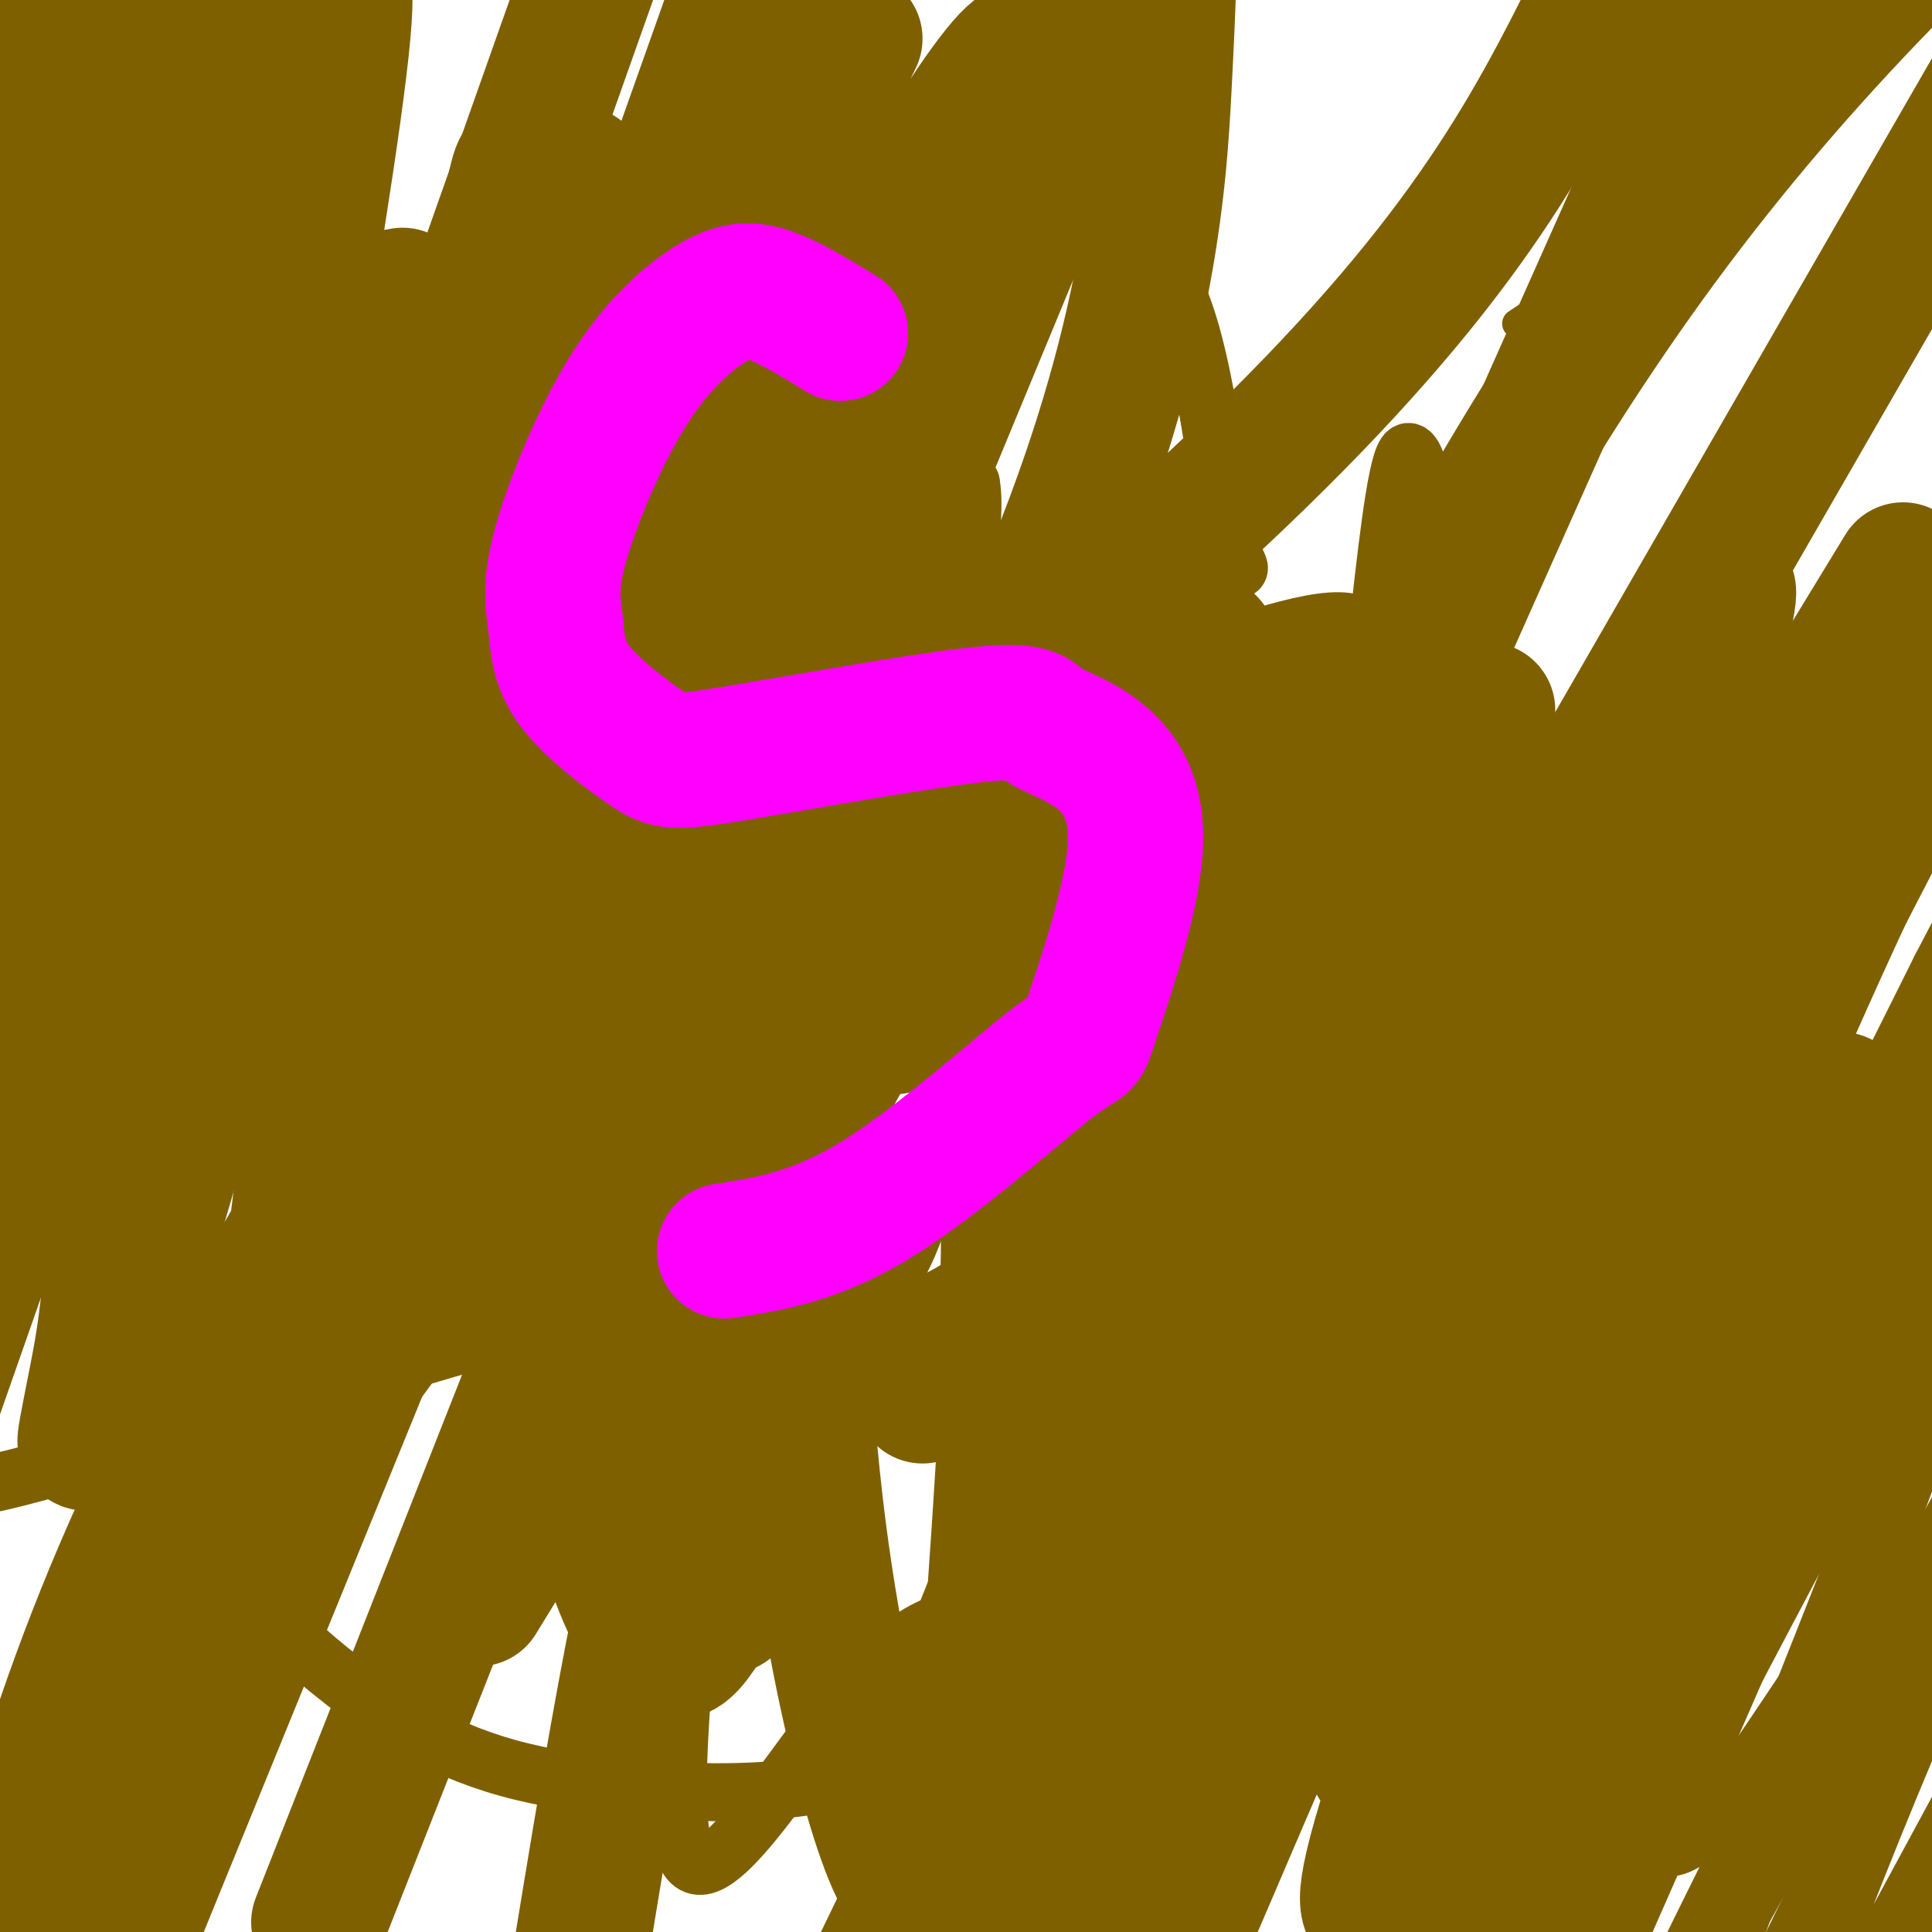 <svg viewBox='0 0 400 400' version='1.1' xmlns='http://www.w3.org/2000/svg' xmlns:xlink='http://www.w3.org/1999/xlink'><g fill='none' stroke='#7f6000' stroke-width='6' stroke-linecap='round' stroke-linejoin='round'><path d='M162,220c0.000,0.000 -14.000,0.000 -14,0'/><path d='M157,222c-11.500,0.083 -23.000,0.167 -30,1c-7.000,0.833 -9.500,2.417 -12,4'/><path d='M115,227c-4.133,1.067 -8.467,1.733 -12,1c-3.533,-0.733 -6.267,-2.867 -9,-5'/><path d='M102,225c0.000,0.000 -17.000,0.000 -17,0'/><path d='M88,230c0.000,0.000 -1.000,-10.000 -1,-10'/><path d='M314,67c0.000,0.000 3.000,-2.000 3,-2'/><path d='M82,217c0.000,0.000 13.000,-8.000 13,-8'/><path d='M99,209c3.750,-2.833 7.500,-5.667 9,-11c1.500,-5.333 0.750,-13.167 0,-21'/><path d='M108,177c-0.444,-5.489 -1.556,-8.711 -1,-9c0.556,-0.289 2.778,2.356 5,5'/><path d='M112,173c3.833,7.750 10.917,24.625 15,32c4.083,7.375 5.167,5.250 7,4c1.833,-1.250 4.417,-1.625 7,-2'/><path d='M141,207c1.044,-1.467 0.156,-4.133 1,-3c0.844,1.133 3.422,6.067 6,11'/><path d='M148,215c1.000,1.833 0.500,0.917 0,0'/><path d='M155,214c-3.643,-0.928 -7.285,-1.856 -15,0c-7.715,1.856 -19.501,6.498 -26,8c-6.499,1.502 -7.711,-0.134 3,-5c10.711,-4.866 33.346,-12.962 34,-14c0.654,-1.038 -20.673,4.981 -42,11'/><path d='M109,214c-3.324,3.874 9.367,8.059 11,5c1.633,-3.059 -7.791,-13.362 -7,-14c0.791,-0.638 11.797,8.389 14,8c2.203,-0.389 -4.399,-10.195 -11,-20'/><path d='M116,193c-2.167,-3.333 -2.083,-1.667 -2,0'/></g>
<g fill='none' stroke='#7f6000' stroke-width='12' stroke-linecap='round' stroke-linejoin='round'><path d='M117,202c-0.500,3.417 -1.000,6.833 -2,4c-1.000,-2.833 -2.500,-11.917 -4,-21'/><path d='M113,199c-2.589,1.095 -5.179,2.190 -7,7c-1.821,4.810 -2.875,13.333 -5,16c-2.125,2.667 -5.321,-0.524 -6,-4c-0.679,-3.476 1.161,-7.238 3,-11'/><path d='M98,207c0.500,-1.833 0.250,-0.917 0,0'/><path d='M93,218c0.000,0.000 1.000,0.000 1,0'/><path d='M143,208c6.083,-4.667 12.167,-9.333 16,-14c3.833,-4.667 5.417,-9.333 7,-14'/><path d='M166,180c5.978,-6.356 17.422,-15.244 22,-22c4.578,-6.756 2.289,-11.378 0,-16'/><path d='M188,142c2.000,-5.333 7.000,-10.667 12,-16'/><path d='M200,126c2.167,-1.667 1.583,2.167 1,6'/><path d='M201,132c-0.911,5.156 -3.689,15.044 -9,25c-5.311,9.956 -13.156,19.978 -21,30'/><path d='M171,187c-4.655,9.583 -5.792,18.542 -6,23c-0.208,4.458 0.512,4.417 3,5c2.488,0.583 6.744,1.792 11,3'/><path d='M179,218c-6.083,-0.214 -26.792,-2.250 -27,-5c-0.208,-2.750 20.083,-6.214 25,-6c4.917,0.214 -5.542,4.107 -16,8'/><path d='M161,215c-10.300,3.254 -28.049,7.388 -27,6c1.049,-1.388 20.898,-8.297 22,-8c1.102,0.297 -16.542,7.799 -27,11c-10.458,3.201 -13.729,2.100 -17,1'/><path d='M112,225c-3.667,-0.500 -4.333,-2.250 -5,-4'/><path d='M151,210c0.000,0.000 2.000,-5.000 2,-5'/><path d='M154,196c0.000,0.000 1.000,0.000 1,0'/><path d='M159,201c0.000,0.000 0.000,1.000 0,1'/><path d='M161,199c0.000,0.000 0.000,1.000 0,1'/><path d='M139,201c0.000,0.000 -1.000,0.000 -1,0'/><path d='M138,202c0.000,0.000 -1.000,1.000 -1,1'/><path d='M137,200c0.000,0.000 0.000,1.000 0,1'/><path d='M133,202c0.000,0.000 -1.000,0.000 -1,0'/><path d='M129,205c0.000,0.000 1.000,1.000 1,1'/><path d='M148,196c0.000,0.000 1.000,1.000 1,1'/><path d='M149,194c0.000,0.000 1.000,2.000 1,2'/><path d='M151,193c0.000,0.000 1.000,1.000 1,1'/><path d='M139,194c0.000,0.000 1.000,1.000 1,1'/><path d='M182,221c4.083,-0.417 8.167,-0.833 11,-3c2.833,-2.167 4.417,-6.083 6,-10'/><path d='M199,208c1.179,-2.786 1.125,-4.750 1,-6c-0.125,-1.250 -0.321,-1.786 -3,0c-2.679,1.786 -7.839,5.893 -13,10'/><path d='M184,212c1.533,0.267 11.867,-4.067 17,-12c5.133,-7.933 5.067,-19.467 5,-31'/><path d='M206,169c0.702,-5.429 -0.042,-3.500 1,-3c1.042,0.500 3.869,-0.429 5,3c1.131,3.429 0.565,11.214 0,19'/><path d='M212,188c2.667,7.107 9.333,15.375 11,20c1.667,4.625 -1.667,5.607 -5,6c-3.333,0.393 -6.667,0.196 -10,0'/><path d='M208,214c3.347,-2.128 16.715,-7.449 17,-9c0.285,-1.551 -12.511,0.667 -18,1c-5.489,0.333 -3.670,-1.218 1,-3c4.670,-1.782 12.191,-3.795 18,-4c5.809,-0.205 9.904,1.397 14,3'/><path d='M240,202c2.500,0.833 1.750,1.417 1,2'/><path d='M222,213c3.178,-3.022 6.356,-6.044 13,-7c6.644,-0.956 16.756,0.156 23,-4c6.244,-4.156 8.622,-13.578 11,-23'/><path d='M269,179c2.821,-5.095 4.375,-6.333 5,-12c0.625,-5.667 0.321,-15.762 0,-13c-0.321,2.762 -0.661,18.381 -1,34'/><path d='M273,188c-0.156,9.244 -0.044,15.356 -2,18c-1.956,2.644 -5.978,1.822 -10,1'/><path d='M261,207c-5.156,-0.556 -13.044,-2.444 -13,-8c0.044,-5.556 8.022,-14.778 16,-24'/><path d='M264,175c4.578,-10.267 8.022,-23.933 8,-23c-0.022,0.933 -3.511,16.467 -7,32'/><path d='M265,184c-3.356,8.400 -8.244,13.400 -14,15c-5.756,1.600 -12.378,-0.200 -19,-2'/><path d='M68,269c0.000,0.000 1.000,1.000 1,1'/><path d='M63,260c-1.250,-7.000 -2.500,-14.000 -2,-12c0.500,2.000 2.750,13.000 5,24'/><path d='M66,272c-0.422,-1.733 -3.978,-18.067 -6,-19c-2.022,-0.933 -2.511,13.533 -3,28'/><path d='M57,281c-0.600,3.111 -0.600,-3.111 2,-6c2.600,-2.889 7.800,-2.444 13,-2'/><path d='M62,275c0.000,0.000 39.000,0.000 39,0'/><path d='M96,275c6.333,1.417 12.667,2.833 22,2c9.333,-0.833 21.667,-3.917 34,-7'/><path d='M145,271c19.167,0.250 38.333,0.500 43,2c4.667,1.500 -5.167,4.250 -15,7'/><path d='M173,280c-6.798,2.310 -16.292,4.583 -10,2c6.292,-2.583 28.369,-10.024 38,-17c9.631,-6.976 6.815,-13.488 4,-20'/><path d='M205,245c-0.489,-6.044 -3.711,-11.156 -2,-6c1.711,5.156 8.356,20.578 15,36'/><path d='M218,275c-3.405,6.061 -19.418,3.212 -24,2c-4.582,-1.212 2.266,-0.788 5,-6c2.734,-5.212 1.352,-16.061 2,-22c0.648,-5.939 3.324,-6.970 6,-8'/><path d='M216,277c19.083,-5.500 38.167,-11.000 51,-13c12.833,-2.000 19.417,-0.500 26,1'/><path d='M293,265c12.711,-1.089 31.489,-4.311 41,-5c9.511,-0.689 9.756,1.156 10,3'/><path d='M344,263c2.500,0.833 3.750,1.417 5,2'/><path d='M341,262c1.667,-4.750 3.333,-9.500 0,-18c-3.333,-8.500 -11.667,-20.750 -20,-33'/><path d='M321,211c-6.167,-12.167 -11.583,-26.083 -17,-40'/><path d='M304,171c-9.044,-5.733 -23.156,-0.067 -25,2c-1.844,2.067 8.578,0.533 19,-1'/><path d='M298,172c4.796,-0.158 7.285,-0.053 9,-1c1.715,-0.947 2.654,-2.947 3,-9c0.346,-6.053 0.099,-16.158 -2,-25c-2.099,-8.842 -6.049,-16.421 -10,-24'/><path d='M298,113c-2.844,-9.689 -4.956,-21.911 -7,-19c-2.044,2.911 -4.022,20.956 -6,39'/><path d='M285,133c-2.578,14.956 -6.022,32.844 -7,36c-0.978,3.156 0.511,-8.422 2,-20'/><path d='M280,149c2.089,-8.000 6.311,-18.000 0,-20c-6.311,-2.000 -23.156,4.000 -40,10'/><path d='M240,139c-7.733,0.667 -7.067,-2.667 -8,4c-0.933,6.667 -3.467,23.333 -6,40'/><path d='M226,183c-1.867,7.511 -3.533,6.289 0,3c3.533,-3.289 12.267,-8.644 21,-14'/><path d='M247,172c8.911,-11.378 20.689,-32.822 25,-40c4.311,-7.178 1.156,-0.089 -2,7'/><path d='M270,139c-3.290,12.256 -10.517,39.396 -14,52c-3.483,12.604 -3.224,10.672 -3,-2c0.224,-12.672 0.414,-36.085 0,-46c-0.414,-9.915 -1.431,-6.333 -4,-2c-2.569,4.333 -6.688,9.415 -8,17c-1.312,7.585 0.184,17.672 3,23c2.816,5.328 6.950,5.896 10,7c3.050,1.104 5.014,2.744 7,-5c1.986,-7.744 3.993,-24.872 6,-42'/><path d='M267,141c-1.435,-7.870 -8.023,-6.546 -15,-1c-6.977,5.546 -14.342,15.314 -18,21c-3.658,5.686 -3.609,7.288 -3,11c0.609,3.712 1.780,9.532 7,13c5.220,3.468 14.491,4.582 19,6c4.509,1.418 4.258,3.139 5,-4c0.742,-7.139 2.478,-23.137 2,-31c-0.478,-7.863 -3.171,-7.591 -5,-8c-1.829,-0.409 -2.794,-1.497 -5,-1c-2.206,0.497 -5.652,2.581 -9,5c-3.348,2.419 -6.598,5.174 -9,12c-2.402,6.826 -3.955,17.722 -1,26c2.955,8.278 10.418,13.936 15,12c4.582,-1.936 6.283,-11.466 7,-18c0.717,-6.534 0.450,-10.071 -1,-12c-1.450,-1.929 -4.083,-2.250 -7,-2c-2.917,0.250 -6.119,1.071 -11,4c-4.881,2.929 -11.440,7.964 -18,13'/><path d='M220,187c-5.735,6.308 -11.073,15.577 -17,18c-5.927,2.423 -12.442,-2.002 -16,-3c-3.558,-0.998 -4.159,1.429 -2,-2c2.159,-3.429 7.080,-12.715 12,-22'/><path d='M197,178c3.556,-11.200 6.444,-28.200 10,-31c3.556,-2.800 7.778,8.600 12,20'/><path d='M219,167c3.240,12.475 5.340,33.664 2,32c-3.340,-1.664 -12.119,-26.181 -17,-37c-4.881,-10.819 -5.865,-7.941 -9,-4c-3.135,3.941 -8.421,8.946 -9,18c-0.579,9.054 3.549,22.158 6,25c2.451,2.842 3.226,-4.579 4,-12'/><path d='M196,189c1.520,-6.250 3.320,-15.875 4,-22c0.680,-6.125 0.238,-8.752 -3,-7c-3.238,1.752 -9.274,7.881 -15,19c-5.726,11.119 -11.143,27.228 -12,34c-0.857,6.772 2.846,4.208 8,-5c5.154,-9.208 11.758,-25.059 14,-31c2.242,-5.941 0.121,-1.970 -2,2'/><path d='M190,179c0.679,2.071 3.375,6.250 5,-3c1.625,-9.250 2.179,-31.929 4,-40c1.821,-8.071 4.911,-1.536 8,5'/><path d='M207,141c1.095,-1.429 -0.167,-7.500 2,-12c2.167,-4.500 7.762,-7.429 12,-18c4.238,-10.571 7.119,-28.786 10,-47'/><path d='M231,64c1.455,-9.373 0.091,-9.306 0,-11c-0.091,-1.694 1.091,-5.148 4,-4c2.909,1.148 7.545,6.900 11,18c3.455,11.100 5.727,27.550 8,44'/><path d='M254,111c2.444,8.222 4.556,6.778 -1,7c-5.556,0.222 -18.778,2.111 -32,4'/><path d='M207,117c-3.178,-2.289 -6.356,-4.578 -12,3c-5.644,7.578 -13.756,25.022 -22,37c-8.244,11.978 -16.622,18.489 -25,25'/><path d='M148,182c-5.488,6.012 -6.708,8.542 -9,11c-2.292,2.458 -5.655,4.845 -9,3c-3.345,-1.845 -6.673,-7.923 -10,-14'/><path d='M120,182c-4.524,-7.762 -10.833,-20.167 -12,-26c-1.167,-5.833 2.810,-5.095 7,-5c4.190,0.095 8.595,-0.452 13,-1'/><path d='M128,150c6.289,-3.000 15.511,-10.000 16,-4c0.489,6.000 -7.756,25.000 -16,44'/><path d='M128,190c0.000,1.333 8.000,-17.333 16,-36'/><path d='M144,154c9.822,-15.200 26.378,-35.200 37,-45c10.622,-9.800 15.311,-9.400 20,-9'/><path d='M201,100c1.778,8.822 -3.778,35.378 -7,48c-3.222,12.622 -4.111,11.311 -5,10'/><path d='M160,138c-2.833,-8.917 -5.667,-17.833 -6,-24c-0.333,-6.167 1.833,-9.583 4,-13'/><path d='M158,101c3.569,-5.112 10.493,-11.391 14,-15c3.507,-3.609 3.598,-4.549 1,-6c-2.598,-1.451 -7.885,-3.415 -13,-4c-5.115,-0.585 -10.057,0.207 -15,1'/><path d='M145,77c-3.000,-0.733 -3.000,-3.067 -6,1c-3.000,4.067 -9.000,14.533 -15,25'/><path d='M124,103c-3.167,11.167 -3.583,26.583 -4,42'/><path d='M120,145c-1.500,8.167 -3.250,7.583 -5,7'/><path d='M175,78c-2.083,-0.667 -4.167,-1.333 -5,-7c-0.833,-5.667 -0.417,-16.333 0,-27'/><path d='M144,44c0.000,0.000 -6.000,36.000 -6,36'/><path d='M55,274c-1.867,3.933 -3.733,7.867 -3,-4c0.733,-11.867 4.067,-39.533 7,-49c2.933,-9.467 5.467,-0.733 8,8'/><path d='M67,229c13.964,1.274 44.875,0.458 65,-3c20.125,-3.458 29.464,-9.560 40,-11c10.536,-1.440 22.268,1.780 34,5'/><path d='M206,220c9.378,1.978 15.822,4.422 31,2c15.178,-2.422 39.089,-9.711 63,-17'/><path d='M300,205c14.333,-2.167 18.667,0.917 23,4'/><path d='M323,209c6.111,4.933 9.889,15.267 12,23c2.111,7.733 2.556,12.867 3,18'/><path d='M338,250c-3.500,4.667 -13.750,7.333 -22,10c-8.250,2.667 -14.500,5.333 -30,6c-15.500,0.667 -40.250,-0.667 -65,-2'/><path d='M221,264c-13.978,-0.800 -16.422,-1.800 -16,-3c0.422,-1.200 3.711,-2.600 7,-4'/><path d='M212,257c2.345,0.833 4.708,4.917 3,-5c-1.708,-9.917 -7.488,-33.833 -12,-37c-4.512,-3.167 -7.756,14.417 -11,32'/><path d='M192,247c-3.444,10.089 -6.556,19.311 -13,22c-6.444,2.689 -16.222,-1.156 -26,-5'/><path d='M153,264c-8.844,0.333 -17.956,3.667 -17,-3c0.956,-6.667 11.978,-23.333 23,-40'/><path d='M159,221c5.369,-8.369 7.292,-9.292 4,-7c-3.292,2.292 -11.798,7.798 -20,11c-8.202,3.202 -16.101,4.101 -24,5'/><path d='M119,230c-4.178,-0.467 -2.622,-4.133 -5,2c-2.378,6.133 -8.689,22.067 -15,38'/><path d='M265,365c2.560,-23.833 5.121,-47.666 0,-41c-5.121,6.666 -17.922,43.831 -25,61c-7.078,17.169 -8.432,14.341 -12,15c-3.568,0.659 -9.348,4.806 -13,3c-3.652,-1.806 -5.176,-9.563 -6,-23c-0.824,-13.437 -0.950,-32.553 -2,-41c-1.050,-8.447 -3.025,-6.223 -5,-4'/><path d='M202,335c-4.522,-0.282 -13.328,1.012 -26,16c-12.672,14.988 -29.211,43.669 -34,33c-4.789,-10.669 2.170,-60.689 4,-83c1.830,-22.311 -1.470,-16.915 -5,-17c-3.530,-0.085 -7.292,-5.652 -11,-8c-3.708,-2.348 -7.363,-1.477 -9,-2c-1.637,-0.523 -1.257,-2.439 -24,4c-22.743,6.439 -68.609,21.234 -90,27c-21.391,5.766 -18.305,2.504 -17,-7c1.305,-9.504 0.830,-25.251 3,-38c2.170,-12.749 6.984,-22.501 12,-33c5.016,-10.499 10.232,-21.744 17,-32c6.768,-10.256 15.087,-19.522 22,-27c6.913,-7.478 12.420,-13.169 23,-21c10.580,-7.831 26.233,-17.801 37,-24c10.767,-6.199 16.648,-8.628 23,-10c6.352,-1.372 13.176,-1.686 20,-2'/><path d='M147,111c8.505,1.227 19.766,5.295 26,6c6.234,0.705 7.440,-1.953 14,12c6.560,13.953 18.474,44.519 28,63c9.526,18.481 16.666,24.879 20,29c3.334,4.121 2.863,5.966 19,14c16.137,8.034 48.880,22.258 64,30c15.120,7.742 12.615,9.001 12,11c-0.615,1.999 0.660,4.738 -20,20c-20.660,15.262 -63.253,43.047 -89,57c-25.747,13.953 -34.646,14.072 -42,15c-7.354,0.928 -13.162,2.663 -26,3c-12.838,0.337 -32.705,-0.725 -48,-5c-15.295,-4.275 -26.017,-11.765 -34,-18c-7.983,-6.235 -13.226,-11.217 -18,-17c-4.774,-5.783 -9.078,-12.367 -13,-22c-3.922,-9.633 -7.461,-22.317 -11,-35'/><path d='M29,274c-0.683,-14.432 3.110,-33.011 7,-44c3.890,-10.989 7.877,-14.386 12,-19c4.123,-4.614 8.383,-10.445 16,-16c7.617,-5.555 18.591,-10.835 26,-12c7.409,-1.165 11.253,1.786 15,2c3.747,0.214 7.396,-2.310 11,13c3.604,15.310 7.162,48.453 10,65c2.838,16.547 4.957,16.497 9,19c4.043,2.503 10.012,7.558 13,10c2.988,2.442 2.997,2.269 8,1c5.003,-1.269 15.002,-3.635 25,-6'/><path d='M165,336c0.000,0.000 1.000,-3.000 1,-3'/><path d='M223,128c0.000,0.000 -58.000,202.000 -58,202'/><path d='M362,325c0.000,0.000 3.000,-1.000 3,-1'/><path d='M325,341c-6.720,11.082 -13.440,22.164 -3,3c10.440,-19.164 38.040,-68.574 40,-63c1.960,5.574 -21.721,66.133 -30,91c-8.279,24.867 -1.158,14.041 3,10c4.158,-4.041 5.352,-1.298 8,0c2.648,1.298 6.751,1.152 16,-11c9.249,-12.152 23.644,-36.310 20,-27c-3.644,9.310 -25.327,52.089 -31,64c-5.673,11.911 4.663,-7.044 15,-26'/><path d='M363,382c8.744,-22.043 23.105,-64.151 27,-80c3.895,-15.849 -2.676,-5.440 -16,16c-13.324,21.440 -33.401,53.910 -28,43c5.401,-10.910 36.279,-65.200 48,-81c11.721,-15.800 4.286,6.889 -11,46c-15.286,39.111 -38.423,94.645 -29,81c9.423,-13.645 51.407,-96.470 63,-115c11.593,-18.530 -7.203,27.235 -26,73'/><path d='M391,365c-10.717,28.907 -24.510,64.673 -32,85c-7.490,20.327 -8.678,25.213 13,-14c21.678,-39.213 66.223,-122.527 70,-129c3.777,-6.473 -33.213,63.895 -55,105c-21.787,41.105 -28.371,52.948 -26,42c2.371,-10.948 13.697,-44.687 34,-93c20.303,-48.313 49.581,-111.200 36,-83c-13.581,28.200 -70.023,147.486 -88,180c-17.977,32.514 2.512,-21.743 23,-76'/><path d='M366,382c19.333,-52.107 56.167,-144.375 41,-123c-15.167,21.375 -82.333,156.393 -100,182c-17.667,25.607 14.167,-58.196 46,-142'/></g>
<g fill='none' stroke='#7f6000' stroke-width='28' stroke-linecap='round' stroke-linejoin='round'><path d='M323,370c13.352,-35.971 26.704,-71.941 35,-90c8.296,-18.059 11.536,-18.205 15,-19c3.464,-0.795 7.151,-2.238 -9,40c-16.151,42.238 -52.139,128.157 -57,140c-4.861,11.843 21.404,-50.392 41,-102c19.596,-51.608 32.521,-92.590 34,-106c1.479,-13.410 -8.490,0.753 -18,15c-9.510,14.247 -18.561,28.578 -32,56c-13.439,27.422 -31.267,67.933 -42,96c-10.733,28.067 -14.372,43.688 -12,45c2.372,1.312 10.754,-11.685 13,-13c2.246,-1.315 -1.644,9.053 17,-27c18.644,-36.053 59.822,-118.526 101,-201'/><path d='M409,204c17.574,-33.952 11.010,-18.332 -22,58c-33.010,76.332 -92.467,213.377 -103,231c-10.533,17.623 27.859,-84.174 59,-155c31.141,-70.826 55.031,-110.680 55,-112c-0.031,-1.320 -23.981,35.894 -43,70c-19.019,34.106 -33.105,65.103 -45,93c-11.895,27.897 -21.599,52.692 -20,51c1.599,-1.692 14.502,-29.873 24,-52c9.498,-22.127 15.591,-38.201 23,-63c7.409,-24.799 16.134,-58.325 19,-76c2.866,-17.675 -0.129,-19.501 0,-21c0.129,-1.499 3.381,-2.673 -3,-4c-6.381,-1.327 -22.395,-2.808 -42,4c-19.605,6.808 -42.803,21.904 -66,37'/><path d='M245,265c-20.000,10.167 -37.000,17.083 -54,24'/><path d='M303,235c0.000,0.000 -17.000,66.000 -17,66'/><path d='M280,324c5.376,-6.873 10.751,-13.746 26,-40c15.249,-26.254 40.371,-71.888 46,-86c5.629,-14.112 -8.237,3.299 -19,21c-10.763,17.701 -18.424,35.692 -26,50c-7.576,14.308 -15.068,24.932 -31,60c-15.932,35.068 -40.303,94.580 -44,100c-3.697,5.420 13.281,-43.253 24,-73c10.719,-29.747 15.179,-40.568 29,-72c13.821,-31.432 37.004,-83.477 53,-120c15.996,-36.523 24.807,-57.525 17,-28c-7.807,29.525 -32.230,109.579 -44,153c-11.770,43.421 -10.885,50.211 -10,57'/><path d='M301,346c0.107,9.976 5.375,6.417 20,-24c14.625,-30.417 38.607,-87.690 56,-126c17.393,-38.310 28.196,-57.655 39,-77'/><path d='M395,160c0.000,0.000 -15.000,29.000 -15,29'/><path d='M331,290c-17.447,47.803 -34.893,95.606 -32,86c2.893,-9.606 26.126,-76.622 45,-127c18.874,-50.378 33.388,-84.117 39,-93c5.612,-8.883 2.321,7.091 -15,52c-17.321,44.909 -48.671,118.754 -65,155c-16.329,36.246 -17.635,34.895 -19,33c-1.365,-1.895 -2.789,-4.333 10,-41c12.789,-36.667 39.789,-107.564 48,-132c8.211,-24.436 -2.368,-2.410 -15,29c-12.632,31.410 -27.316,72.205 -42,113'/><path d='M239,356c-14.927,31.878 -29.854,63.756 -1,12c28.854,-51.756 101.488,-187.146 94,-163c-7.488,24.146 -95.099,207.828 -122,256c-26.901,48.172 6.908,-39.168 26,-90c19.092,-50.832 23.466,-65.158 31,-86c7.534,-20.842 18.229,-48.201 29,-73c10.771,-24.799 21.619,-47.039 19,-35c-2.619,12.039 -18.705,58.357 -45,124c-26.295,65.643 -62.799,150.612 -65,147c-2.201,-3.612 29.899,-95.806 62,-188'/><path d='M267,260c24.435,-63.802 54.522,-129.308 34,-77c-20.522,52.308 -91.655,222.431 -103,244c-11.345,21.569 37.096,-105.415 69,-182c31.904,-76.585 47.272,-102.770 39,-85c-8.272,17.770 -40.183,79.496 -63,128c-22.817,48.504 -36.538,83.784 -45,106c-8.462,22.216 -11.663,31.366 -9,30c2.663,-1.366 11.189,-13.247 20,-28c8.811,-14.753 17.905,-32.376 27,-50'/><path d='M171,145c0.000,0.000 89.000,-215.000 89,-215'/><path d='M177,8c-43.421,87.952 -86.841,175.903 -108,230c-21.159,54.097 -20.056,74.339 -1,53c19.056,-21.339 56.066,-84.257 85,-140c28.934,-55.743 49.790,-104.309 57,-127c7.210,-22.691 0.772,-19.507 -27,28c-27.772,47.507 -76.878,139.338 -106,185c-29.122,45.662 -38.259,45.157 -1,13c37.259,-32.157 120.916,-95.965 171,-142c50.084,-46.035 66.595,-74.296 81,-103c14.405,-28.704 26.702,-57.852 39,-87'/><path d='M130,147c-37.000,56.417 -74.000,112.833 -97,161c-23.000,48.167 -32.000,88.083 -41,128'/><path d='M99,331c45.578,-74.133 91.156,-148.267 115,-203c23.844,-54.733 25.956,-90.067 27,-110c1.044,-19.933 1.022,-24.467 1,-29'/><path d='M85,258c0.000,0.000 -82.000,201.000 -82,201'/><path d='M324,172c0.000,0.000 174.000,-302.000 174,-302'/><path d='M203,338c41.750,-105.000 83.500,-210.000 141,-288c57.500,-78.000 130.750,-129.000 204,-180'/><path d='M394,118c-43.250,71.083 -86.500,142.167 -141,210c-54.500,67.833 -120.250,132.417 -186,197'/><path d='M66,398c0.000,0.000 170.000,-431.000 170,-431'/><path d='M308,147c0.000,0.000 -183.000,378.000 -183,378'/><path d='M193,370c0.000,0.000 177.000,-397.000 177,-397'/><path d='M264,287c0.000,0.000 -149.000,238.000 -149,238'/><path d='M20,66c0.000,0.000 66.000,-196.000 66,-196'/><path d='M8,94c0.000,0.000 -205.000,369.000 -205,369'/><path d='M17,202c0.000,0.000 -82.000,234.000 -82,234'/><path d='M80,159c0.000,0.000 110.000,-197.000 110,-197'/><path d='M150,43c-36.583,88.250 -73.167,176.500 -97,238c-23.833,61.500 -34.917,96.250 -46,131'/><path d='M135,49c0.000,0.000 33.000,-93.000 33,-93'/><path d='M106,64c-6.511,24.844 -13.022,49.689 -28,88c-14.978,38.311 -38.422,90.089 -31,62c7.422,-28.089 45.711,-136.044 84,-244'/><path d='M120,36c0.000,0.000 0.000,4.000 0,4'/><path d='M88,123c0.770,-7.479 1.539,-14.958 -3,-11c-4.539,3.958 -14.388,19.353 -26,46c-11.612,26.647 -24.988,64.545 -31,85c-6.012,20.455 -4.659,23.468 -7,37c-2.341,13.532 -8.374,37.585 5,-7c13.374,-44.585 46.157,-157.808 55,-196c8.843,-38.192 -6.252,-1.352 -20,46c-13.748,47.352 -26.149,105.217 -21,73c5.149,-32.217 27.849,-154.517 31,-189c3.151,-34.483 -13.248,18.850 -24,52c-10.752,33.150 -15.856,46.117 -21,65c-5.144,18.883 -10.327,43.681 -13,61c-2.673,17.319 -2.837,27.160 -3,37'/><path d='M10,222c11.428,-41.111 41.499,-162.387 46,-189c4.501,-26.613 -16.568,41.438 -27,79c-10.432,37.562 -10.228,44.637 -11,56c-0.772,11.363 -2.519,27.016 -3,35c-0.481,7.984 0.303,8.298 3,5c2.697,-3.298 7.308,-10.210 14,-50c6.692,-39.790 15.467,-112.458 17,-138c1.533,-25.542 -4.175,-3.957 -10,17c-5.825,20.957 -11.766,41.287 -17,58c-5.234,16.713 -9.761,29.808 -12,62c-2.239,32.192 -2.188,83.483 -3,57c-0.812,-26.483 -2.486,-130.738 -4,-177c-1.514,-46.262 -2.869,-34.532 -4,-31c-1.131,3.532 -2.037,-1.134 -3,-2c-0.963,-0.866 -1.981,2.067 -3,5'/><path d='M-7,9c-4.022,19.715 -12.578,66.503 -15,102c-2.422,35.497 1.291,59.705 4,67c2.709,7.295 4.414,-2.322 7,-9c2.586,-6.678 6.053,-10.418 10,-51c3.947,-40.582 8.374,-118.008 9,-124c0.626,-5.992 -2.548,59.449 -2,99c0.548,39.551 4.817,53.211 7,57c2.183,3.789 2.279,-2.295 4,6c1.721,8.295 5.065,30.967 7,-15c1.935,-45.967 2.459,-160.573 3,-179c0.541,-18.427 1.099,59.327 3,104c1.901,44.673 5.145,56.266 9,75c3.855,18.734 8.322,44.609 14,65c5.678,20.391 12.567,35.298 16,43c3.433,7.702 3.409,8.201 5,8c1.591,-0.201 4.795,-1.100 8,-2'/><path d='M82,255c6.836,-56.927 19.925,-198.246 25,-218c5.075,-19.754 2.137,82.057 2,135c-0.137,52.943 2.526,57.017 5,72c2.474,14.983 4.759,40.876 8,59c3.241,18.124 7.440,28.481 11,34c3.560,5.519 6.483,6.202 9,4c2.517,-2.202 4.628,-7.289 7,-8c2.372,-0.711 5.004,2.952 12,-51c6.996,-53.952 18.357,-165.520 20,-197c1.643,-31.480 -6.432,17.127 -11,64c-4.568,46.873 -5.627,92.012 -4,127c1.627,34.988 5.942,59.823 10,78c4.058,18.177 7.858,29.694 11,35c3.142,5.306 5.626,4.402 9,-2c3.374,-6.402 7.639,-18.300 12,-57c4.361,-38.700 8.817,-104.200 13,-145c4.183,-40.800 8.091,-56.900 12,-73'/><path d='M233,112c-2.194,14.545 -13.679,87.406 -19,125c-5.321,37.594 -4.476,39.921 -7,78c-2.524,38.079 -8.415,111.910 2,69c10.415,-42.910 37.136,-202.561 41,-241c3.864,-38.439 -15.130,44.334 -26,96c-10.870,51.666 -13.616,72.225 -16,86c-2.384,13.775 -4.406,20.767 -5,41c-0.594,20.233 0.239,53.707 1,70c0.761,16.293 1.448,15.404 6,-38c4.552,-53.404 12.967,-159.323 16,-205c3.033,-45.677 0.682,-31.112 -4,-25c-4.682,6.112 -11.697,3.770 -16,4c-4.303,0.230 -5.896,3.031 -13,15c-7.104,11.969 -19.720,33.107 -30,54c-10.280,20.893 -18.223,41.541 -25,69c-6.777,27.459 -12.389,61.730 -18,96'/></g>
<g fill='none' stroke='#ff00ff' stroke-width='28' stroke-linecap='round' stroke-linejoin='round'><path d='M174,69c-5.385,-3.293 -10.770,-6.585 -15,-8c-4.230,-1.415 -7.304,-0.952 -12,2c-4.696,2.952 -11.015,8.395 -17,18c-5.985,9.605 -11.637,23.373 -14,32c-2.363,8.627 -1.438,12.112 -1,16c0.438,3.888 0.390,8.178 4,13c3.610,4.822 10.879,10.176 15,13c4.121,2.824 5.094,3.119 18,1c12.906,-2.119 37.746,-6.653 50,-8c12.254,-1.347 11.921,0.493 14,2c2.079,1.507 6.570,2.681 11,6c4.430,3.319 8.797,8.782 8,20c-0.797,11.218 -6.760,28.193 -9,35c-2.240,6.807 -0.757,3.448 -8,9c-7.243,5.552 -23.212,20.015 -36,28c-12.788,7.985 -22.394,9.493 -32,11'/></g>
</svg>